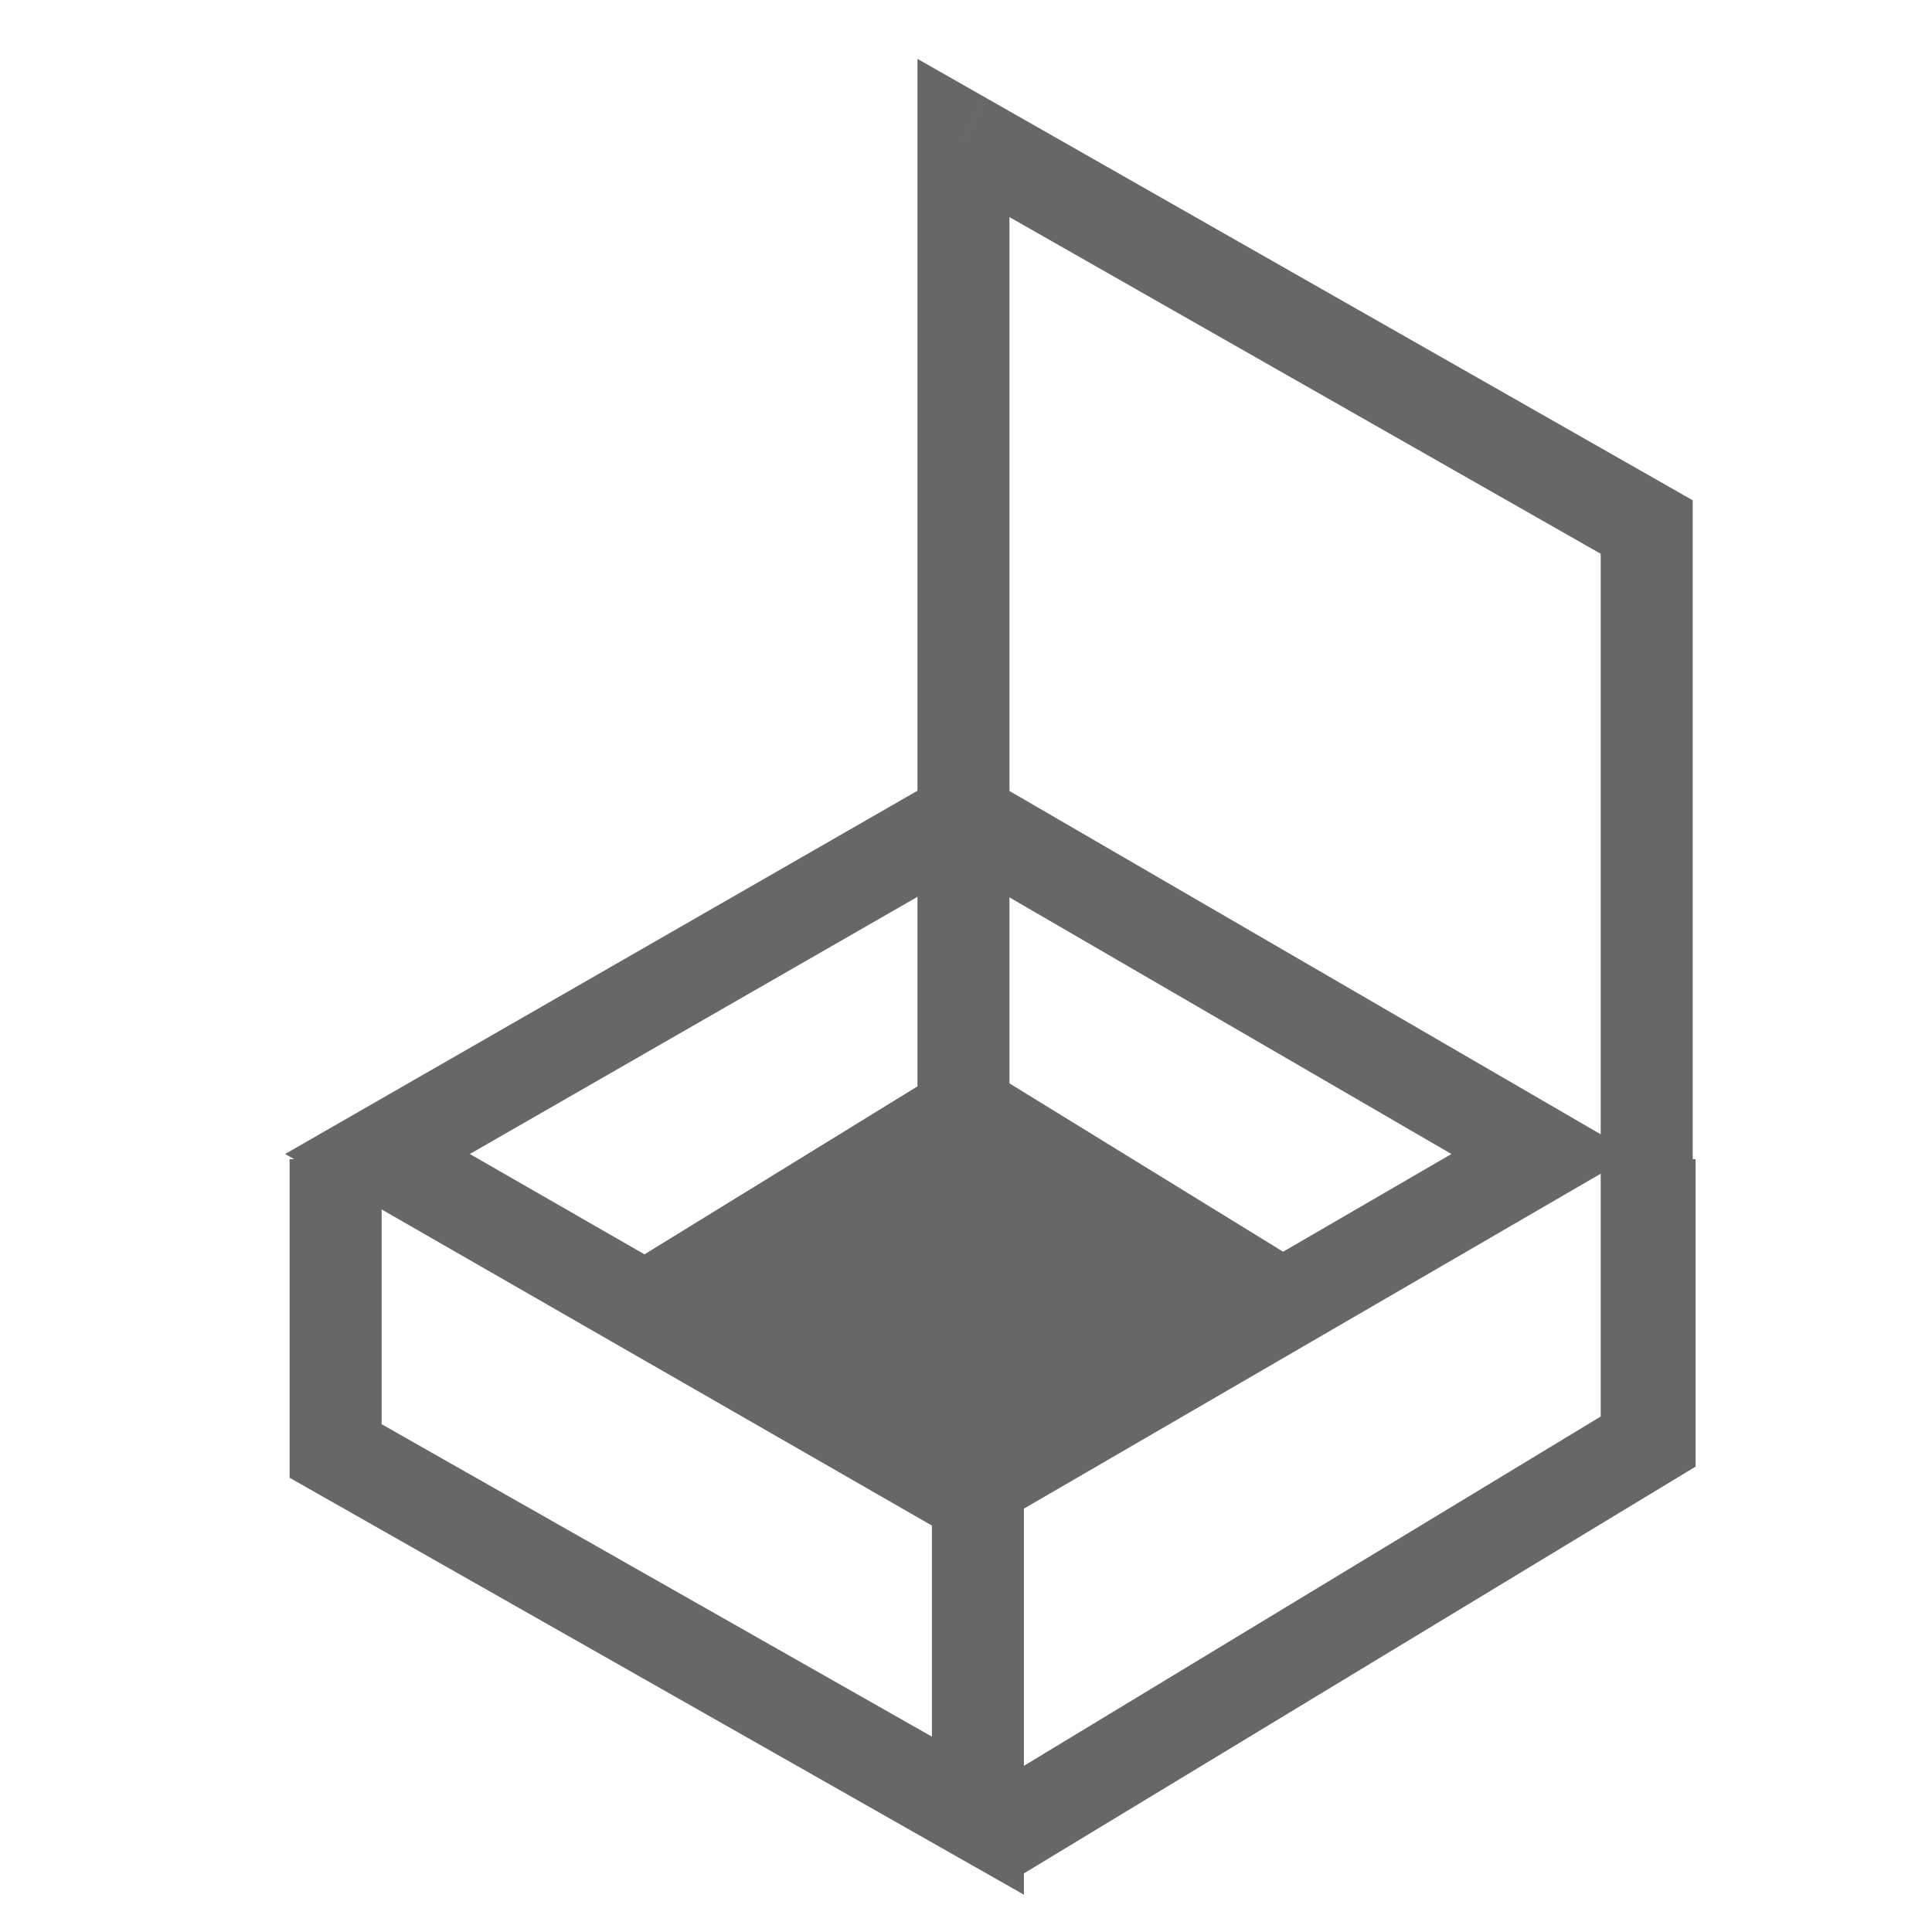 <svg width="42" height="42" viewBox="0 0 42 42" fill="none" xmlns="http://www.w3.org/2000/svg">
<g id="bi:fan">
<g id="Group">
<g id="Group 3">
<path id="Vector 13" d="M35.861 25.2V31.319L21.527 40" stroke="#676767" stroke-width="2"/>
<path id="Vector 12" d="M7.296 25.2V31.543L21.259 39.471V32.071" stroke="#676767" stroke-width="2"/>
<path id="Vector 10" d="M14.127 28.371L20.998 24.143L27.87 28.371" stroke="#676767" stroke-width="2"/>
<path id="Vector 8" d="M19.945 23.614C19.945 24.167 20.393 24.614 20.945 24.614C21.498 24.614 21.945 24.167 21.945 23.614H19.945ZM20.945 3L21.44 2.131L19.945 1.28V3H20.945ZM35.798 11.457H36.798V10.876L36.293 10.588L35.798 11.457ZM21.945 23.614V3H19.945V23.614H21.945ZM20.451 3.869L35.303 12.326L36.293 10.588L21.44 2.131L20.451 3.869ZM34.798 11.457V31.014H36.798V11.457H34.798Z" fill="#676767"/>
<path id="Vector 7" d="M33.544 25.087L20.943 32.404L8.206 25.087L20.943 17.77L33.544 25.087Z" stroke="#676767" stroke-width="2"/>
</g>
</g>
<path id="Vector 14" d="M20.958 25L15 28L20.958 32L28 28L20.958 25Z" fill="#676767"/>
</g>
</svg>
